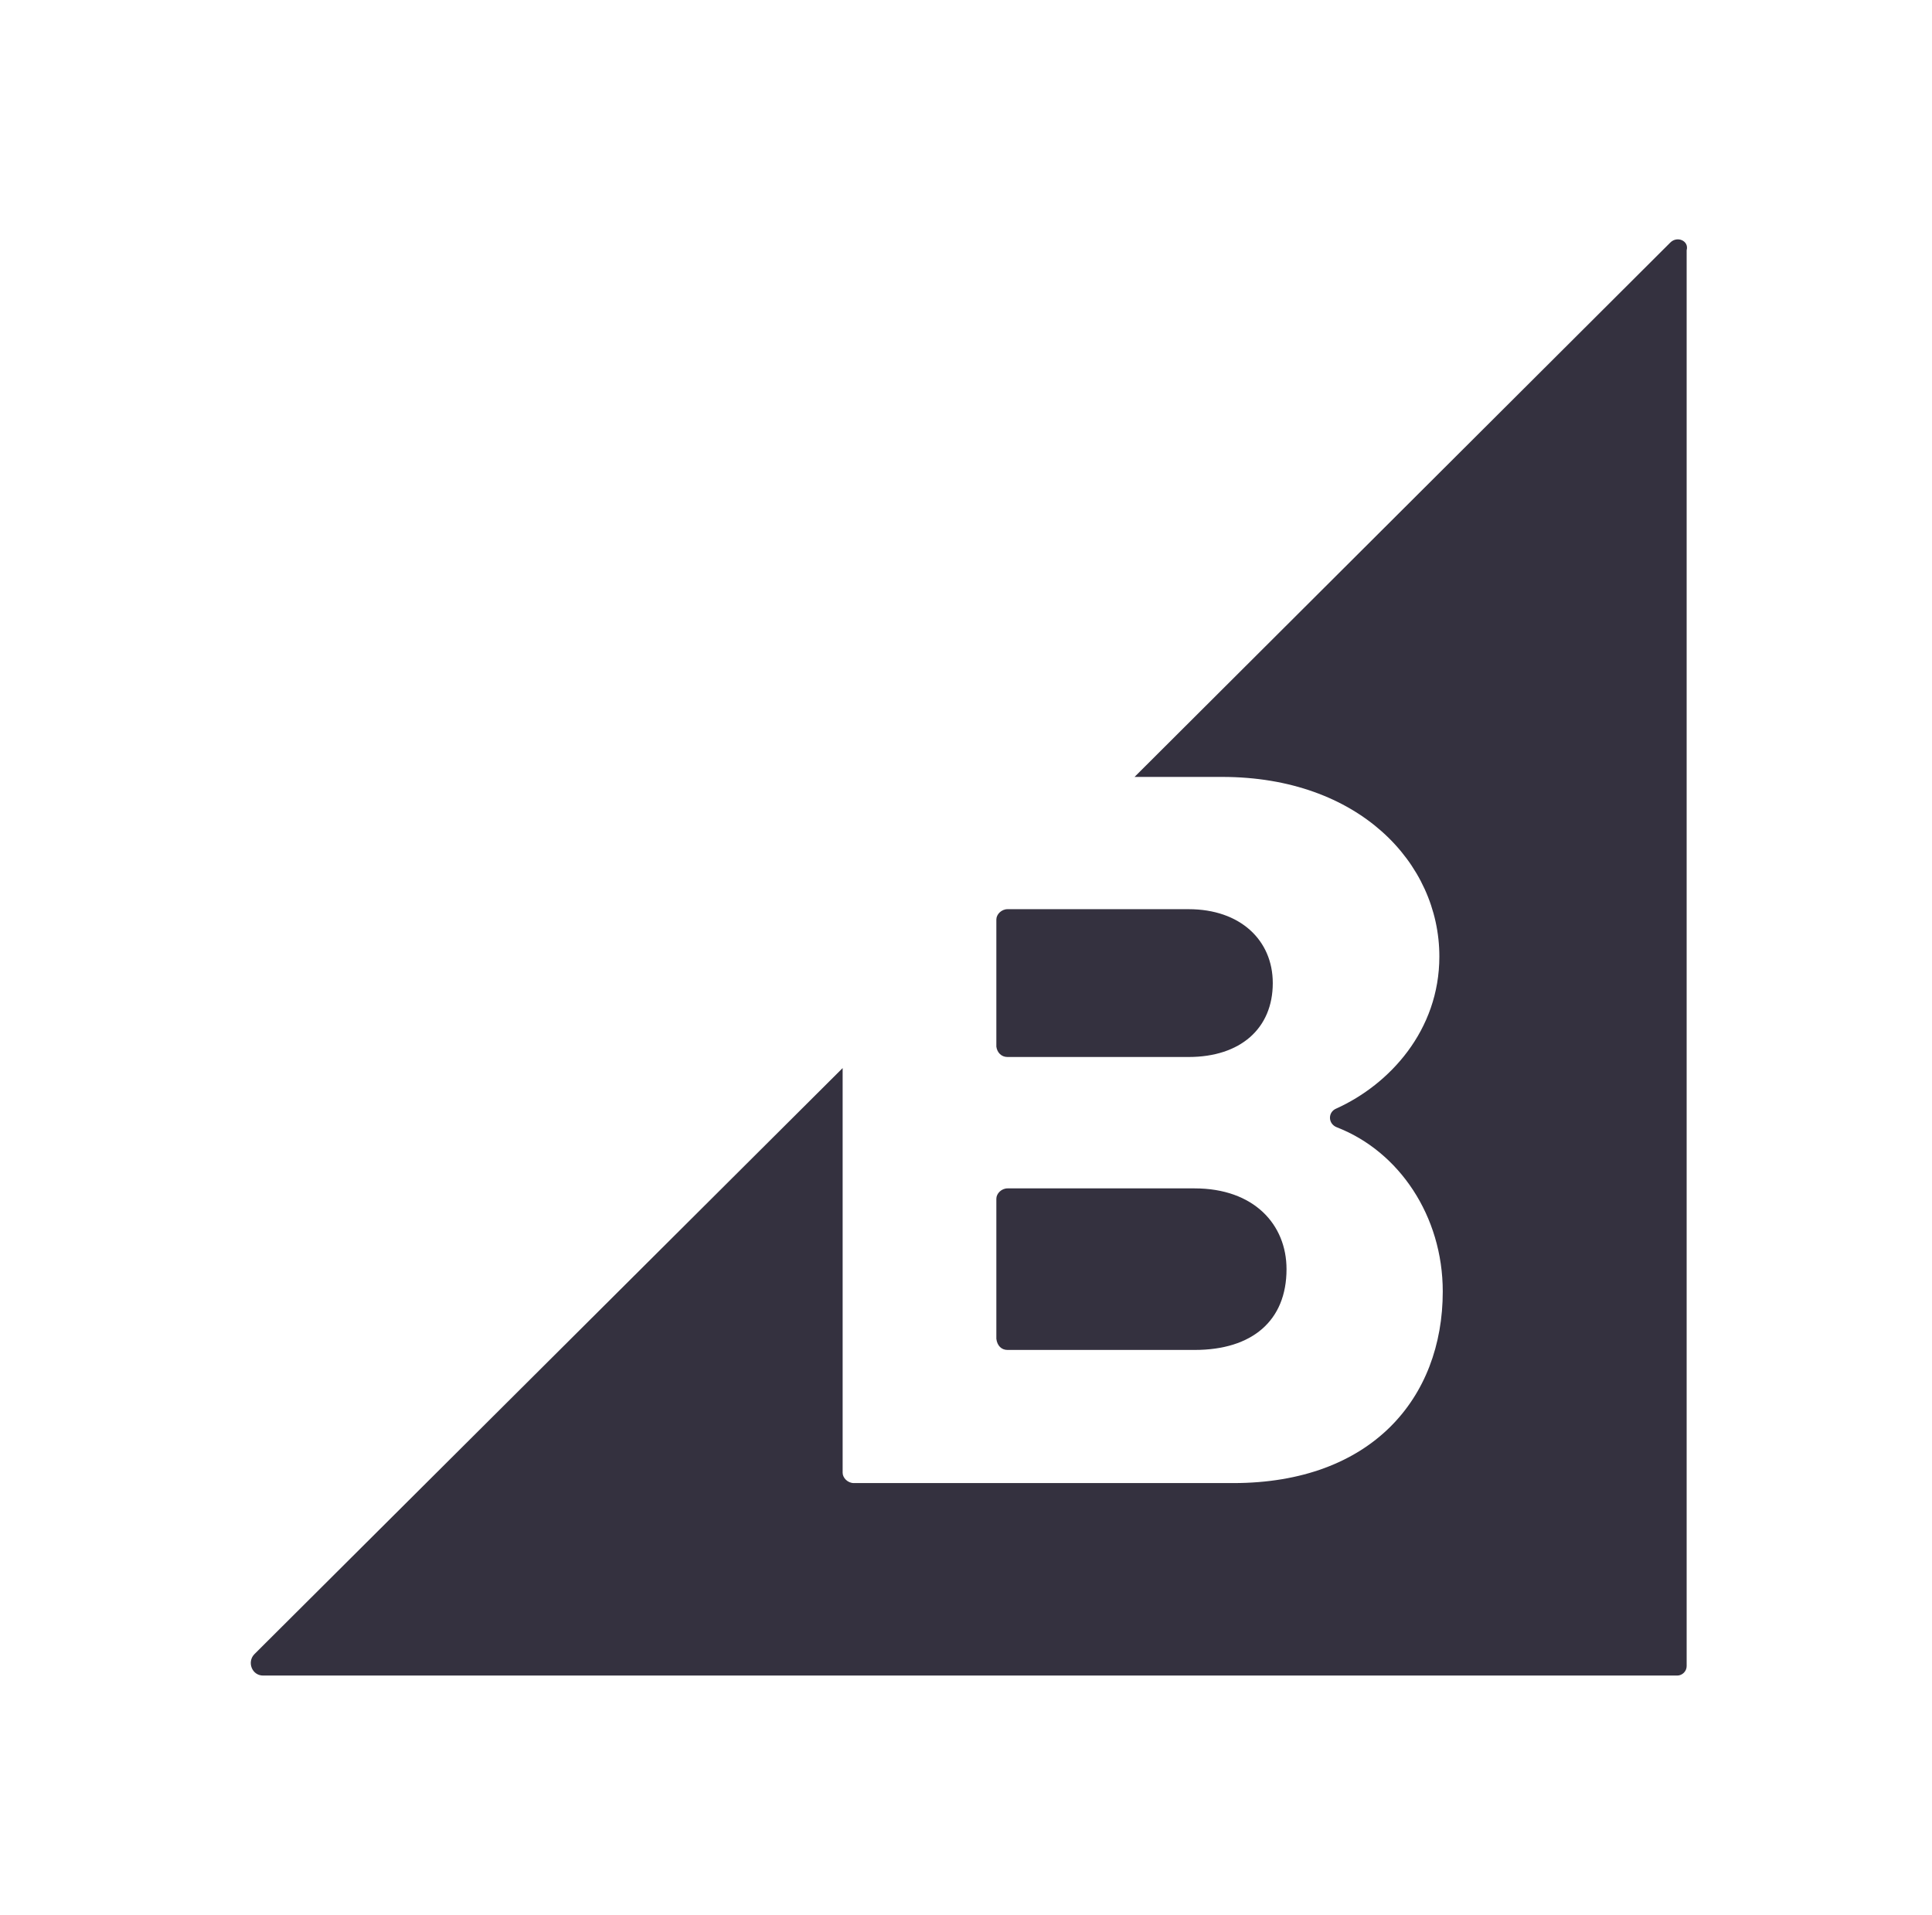 <svg xmlns="http://www.w3.org/2000/svg" width="113" height="112" viewBox="0 0 113 112" fill="none"><path d="M58.927 61.822H69.523C72.537 61.822 74.443 60.164 74.443 57.499C74.443 54.987 72.537 53.177 69.523 53.177H58.927C58.576 53.177 58.275 53.477 58.275 53.782V61.217C58.323 61.568 58.572 61.822 58.927 61.822ZM58.927 78.956H69.874C73.239 78.956 75.247 77.247 75.247 74.232C75.247 71.618 73.34 69.507 69.874 69.507H58.927C58.576 69.507 58.275 69.808 58.275 70.112V78.304C58.323 78.706 58.572 78.956 58.927 78.956Z" fill="#34313F"></path><path d="M97.695 14.185L66.358 45.441H71.481C79.465 45.441 84.186 50.465 84.186 55.943C84.186 60.265 81.274 63.429 78.159 64.837C77.656 65.04 77.656 65.742 78.21 65.942C81.824 67.35 84.385 71.118 84.385 75.538C84.385 81.769 80.218 86.743 72.132 86.743H49.937C49.586 86.743 49.285 86.442 49.285 86.138V62.47L14.884 96.745C14.432 97.198 14.732 98.001 15.387 98.001H98.097C98.397 98.001 98.65 97.751 98.65 97.447V14.637C98.799 14.083 98.097 13.783 97.695 14.185Z" fill="#34313F"></path></svg>